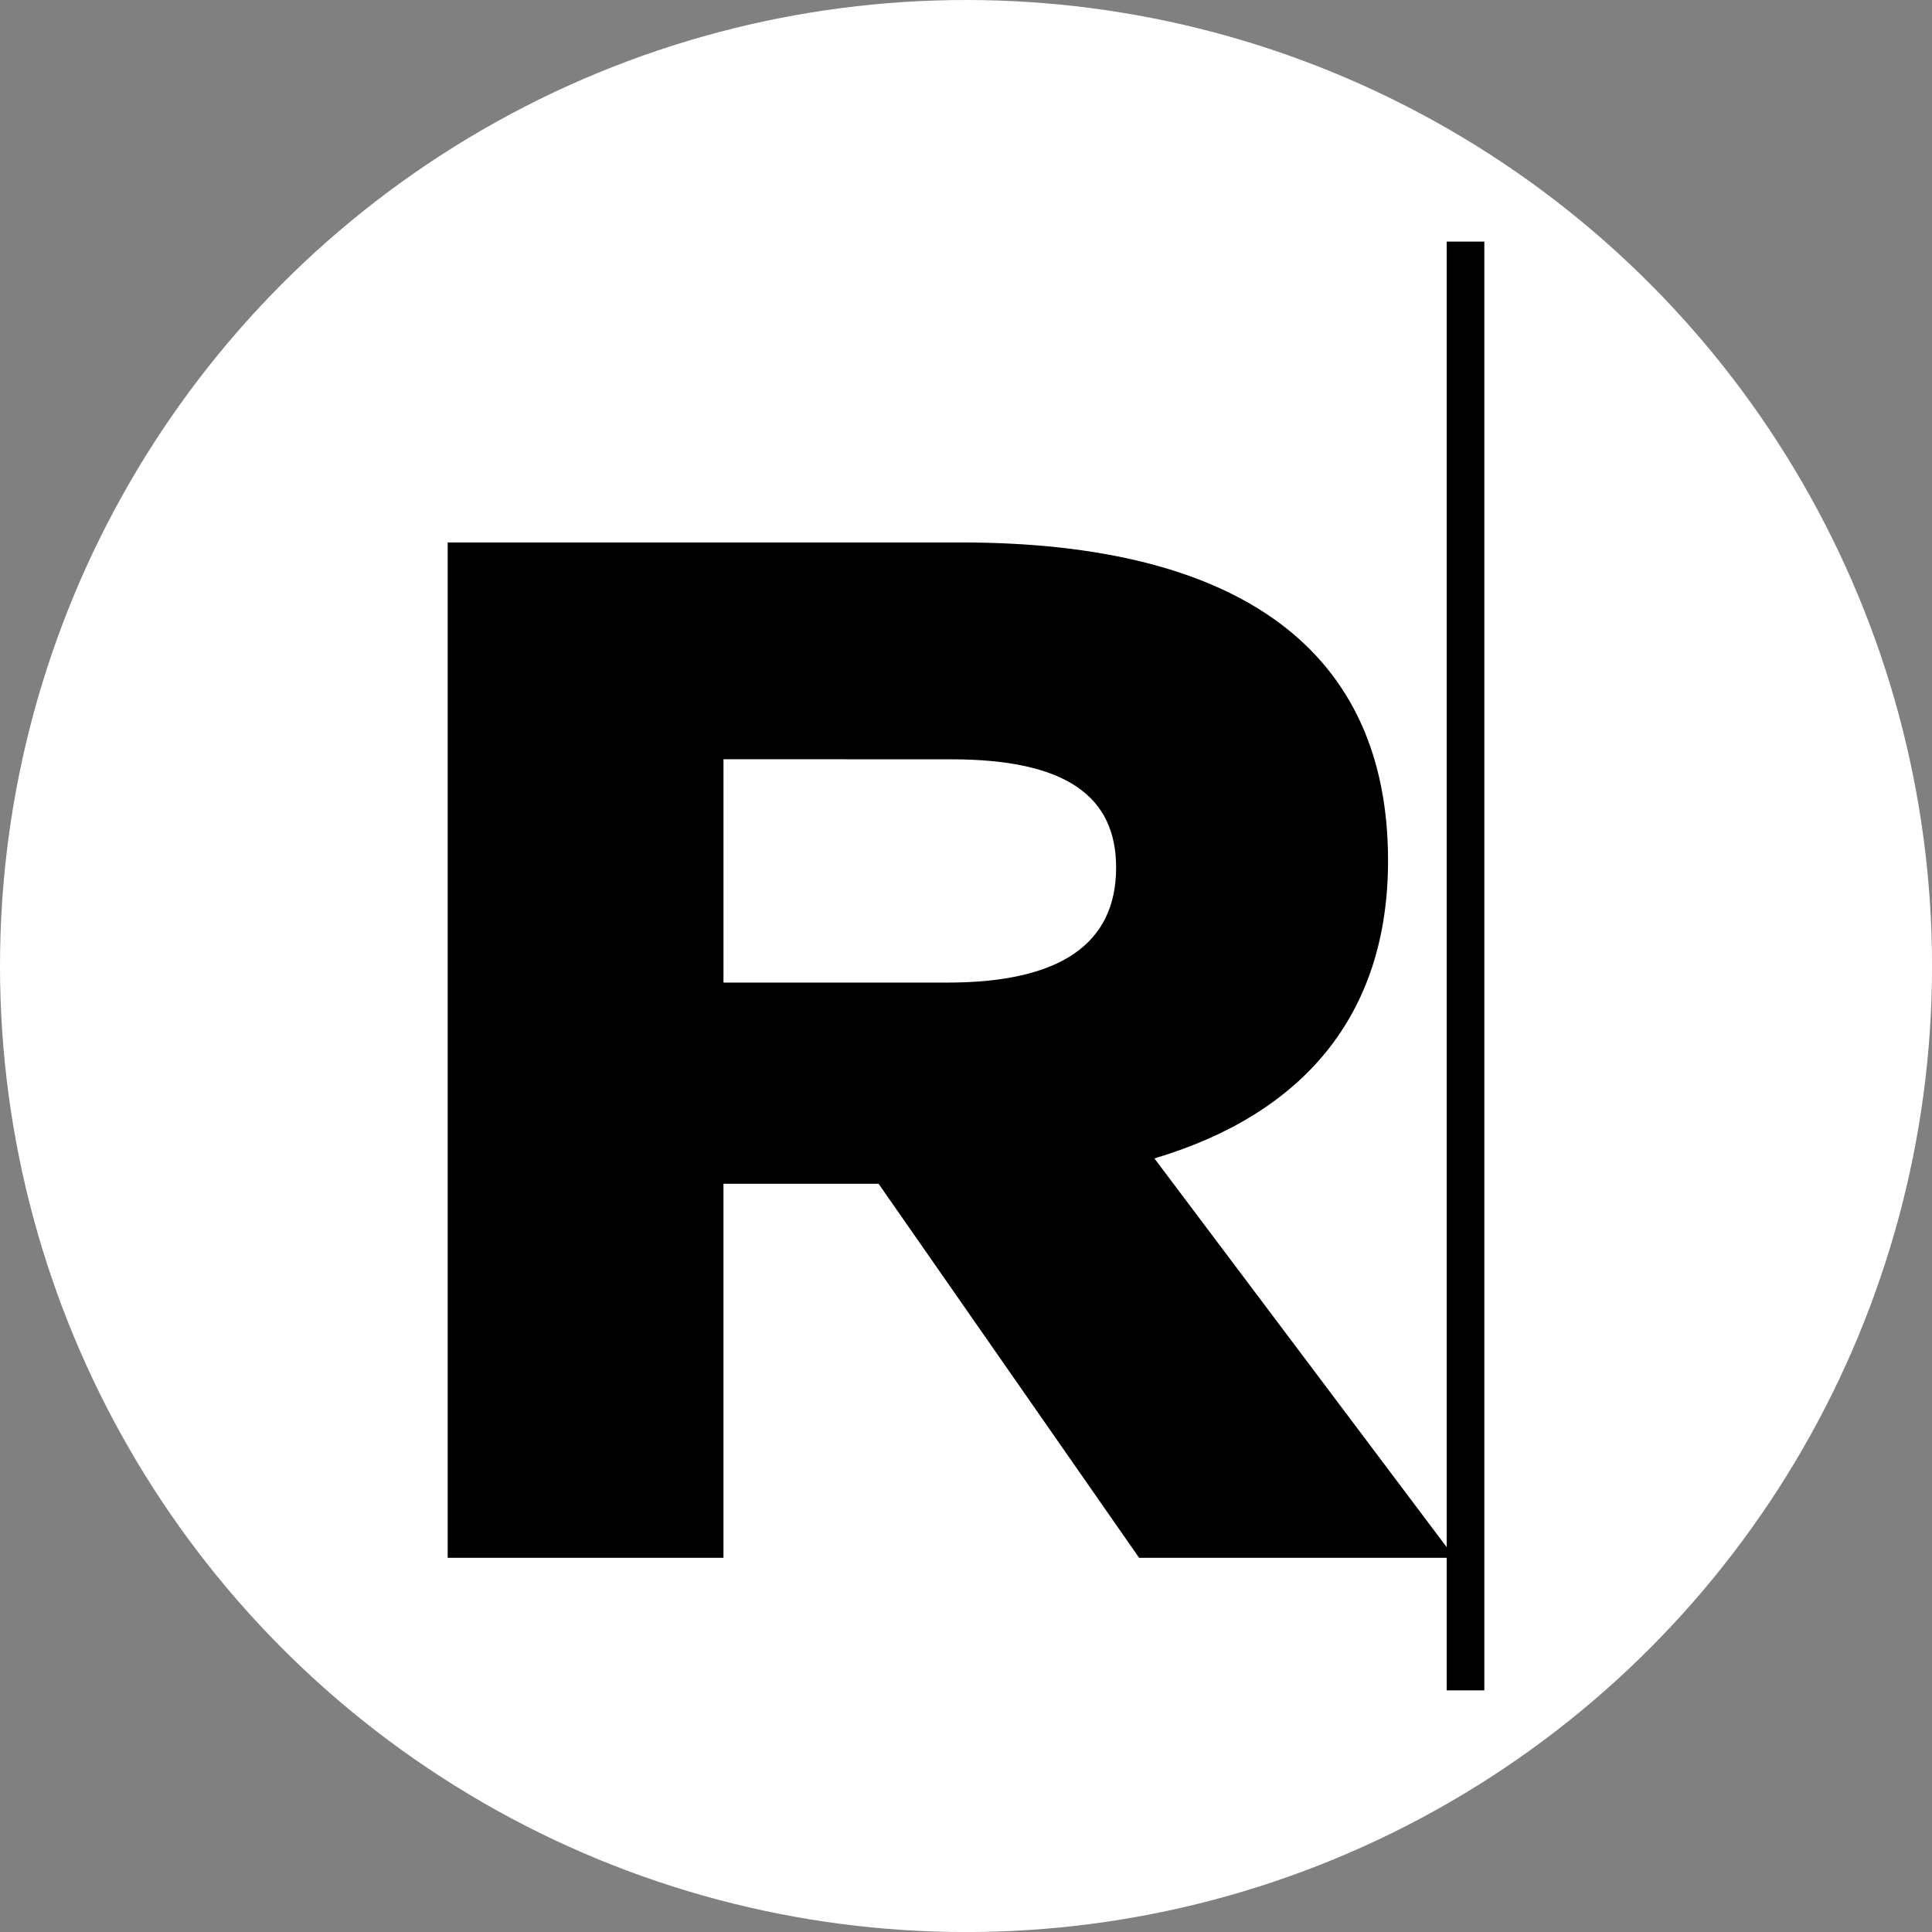 <svg id="Layer_1" data-name="Layer 1" xmlns="http://www.w3.org/2000/svg" viewBox="0 0 464.15 464.15"><rect x="0" y="0" width="464.15" height="464.15" fill="#808080" stroke="none"/><defs><style>.cls-1{fill:#fff;}</style></defs><circle class="cls-1" cx="232.08" cy="232.08" r="232.08"/><path d="M236.61,308.32H199.34v89.85H133.08V154.24H256.39C324,154.24,359,180.66,359,230.67c0,37.4-20.7,61-56.13,71.55l71.53,95.14v.81H299.19Zm-37.27-102v53.66h53.83c27.15,0,40.5-9.35,40.5-27.64,0-17.08-12-26-39.58-26Z" transform="translate(-25.53 -23.92)"/><rect x="347.56" y="58.04" width="9.04" height="348.06"/></svg>